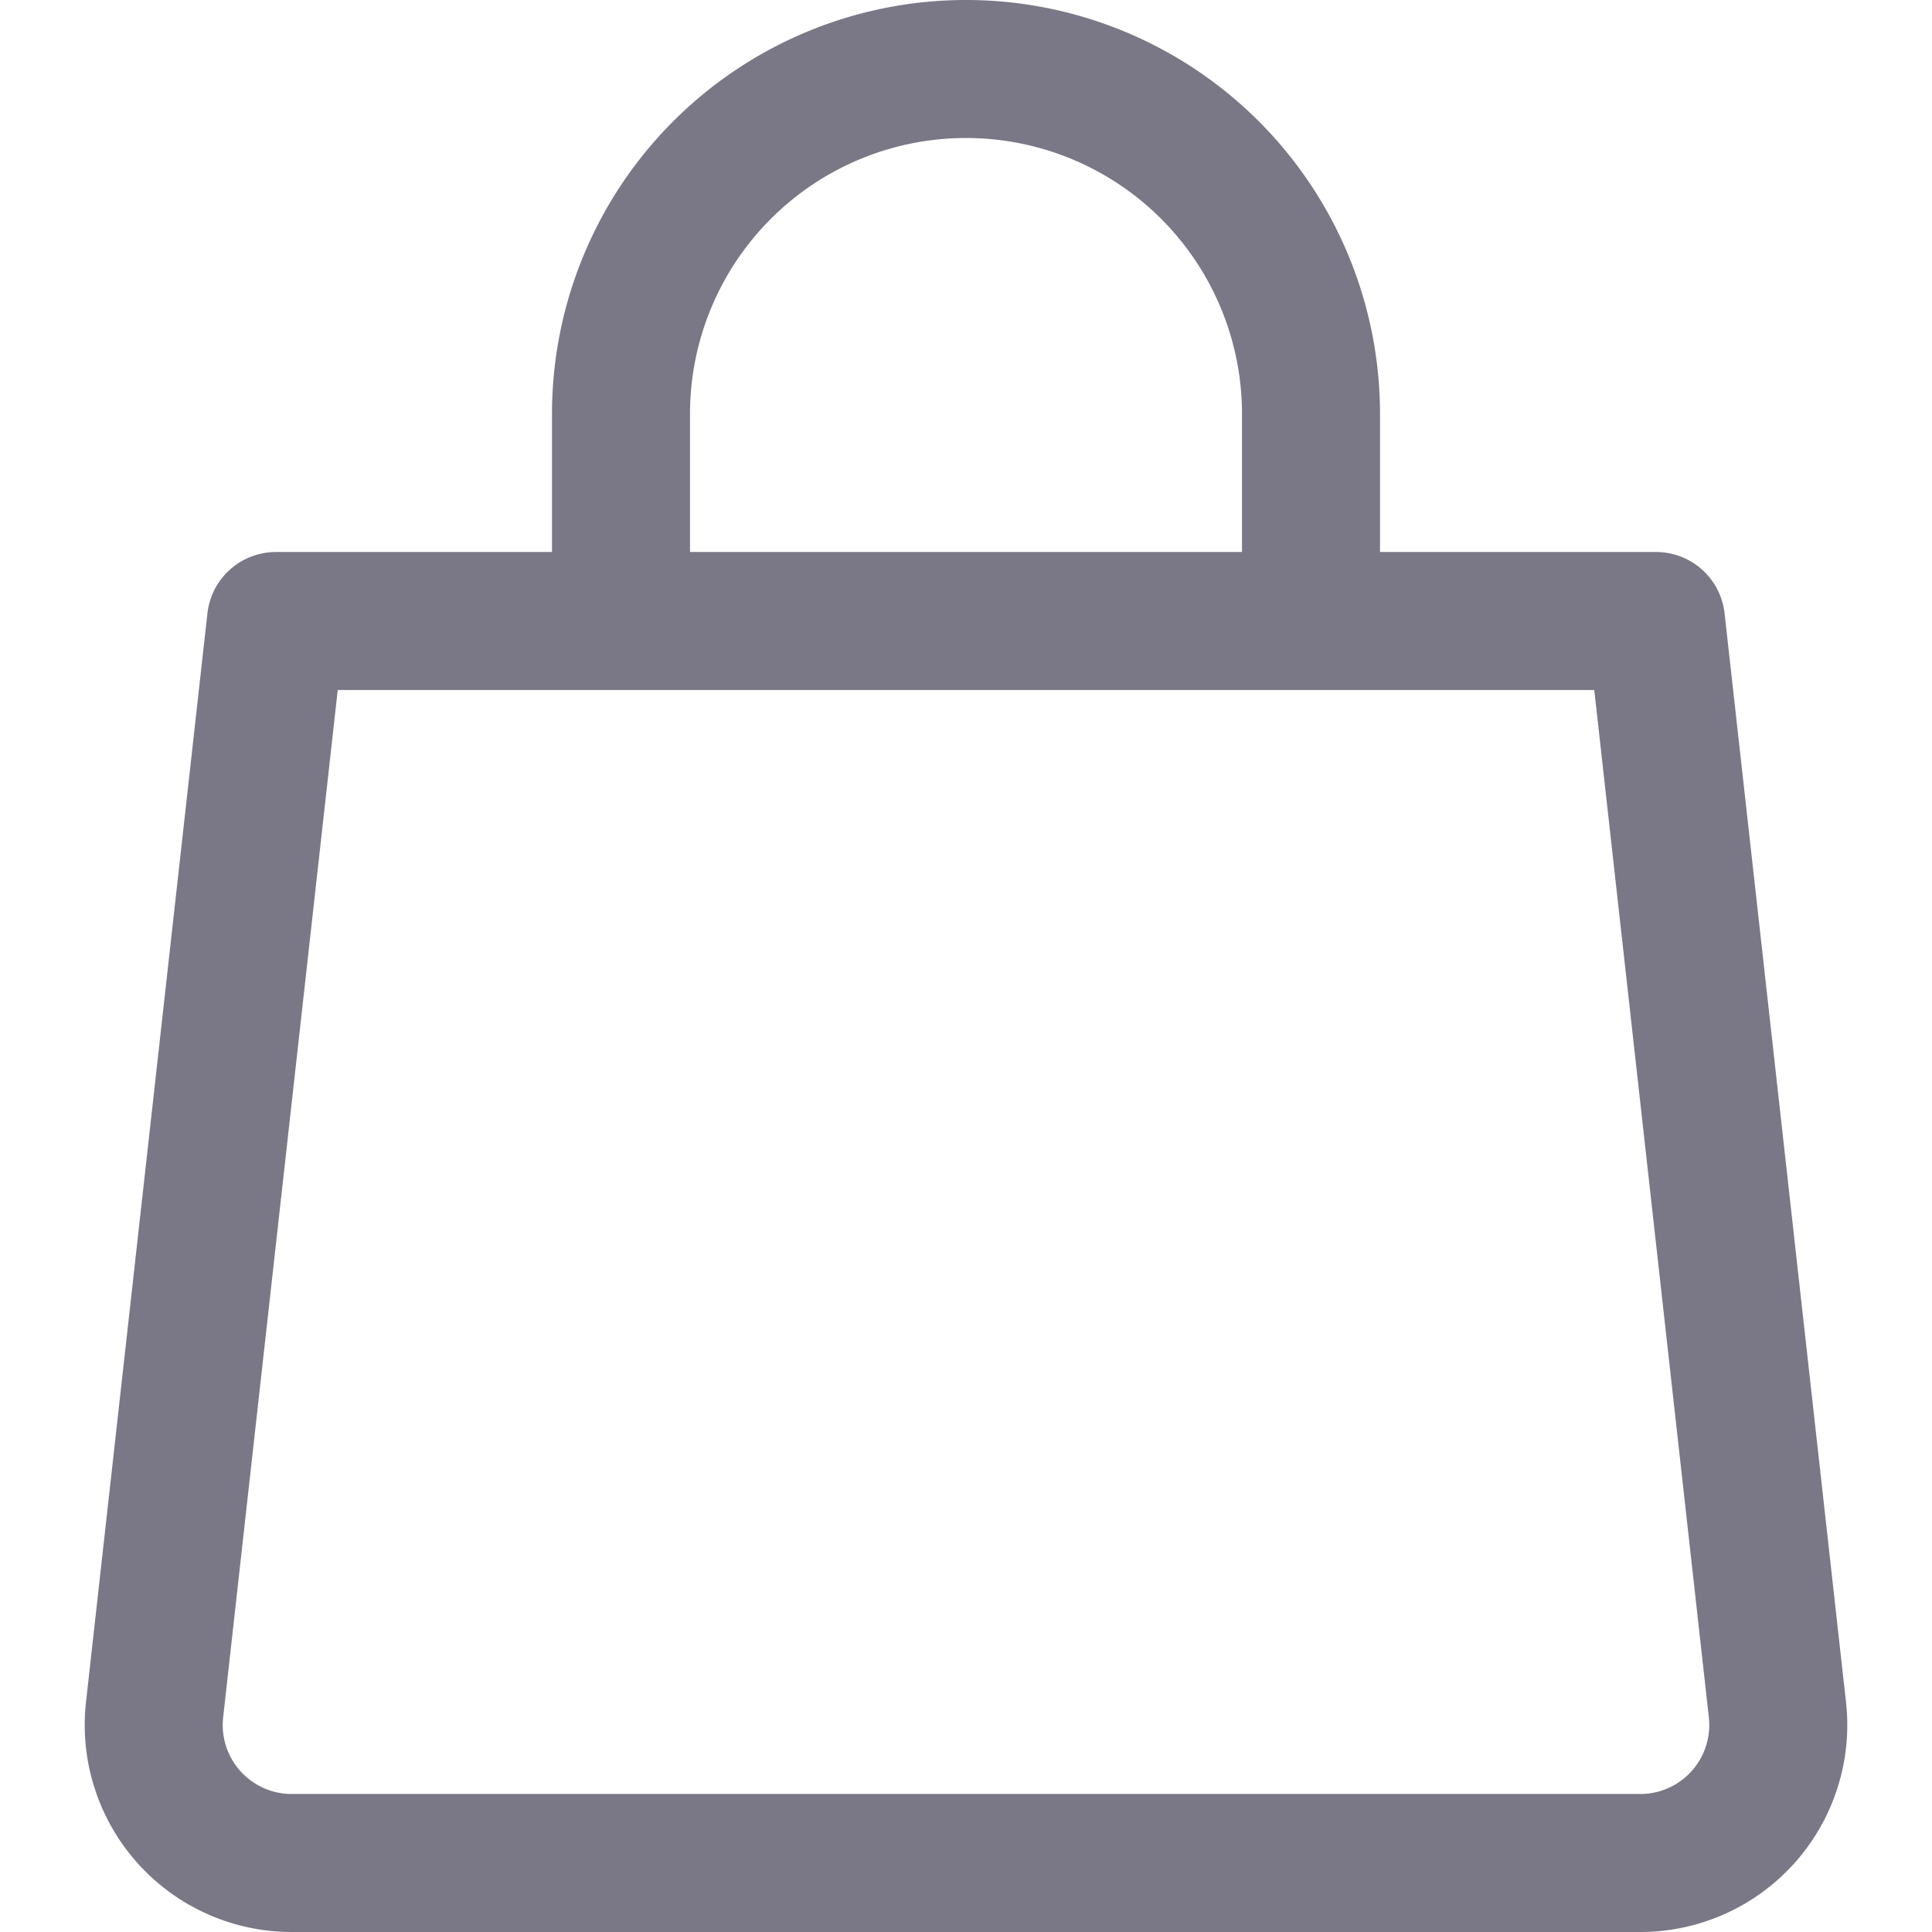 <svg xmlns="http://www.w3.org/2000/svg" width="1em" height="1em" viewBox="0 0 14 14"><path fill="none" stroke="#7A7786" stroke-linecap="round" stroke-linejoin="round" d="M12.88 12.39a1 1 0 0 1-1 1.11H2.12a1 1 0 0 1-1-1.11L2 4.5h10zM4.5 4.5V3a2.5 2.5 0 1 1 5 0v1.5"/></svg>